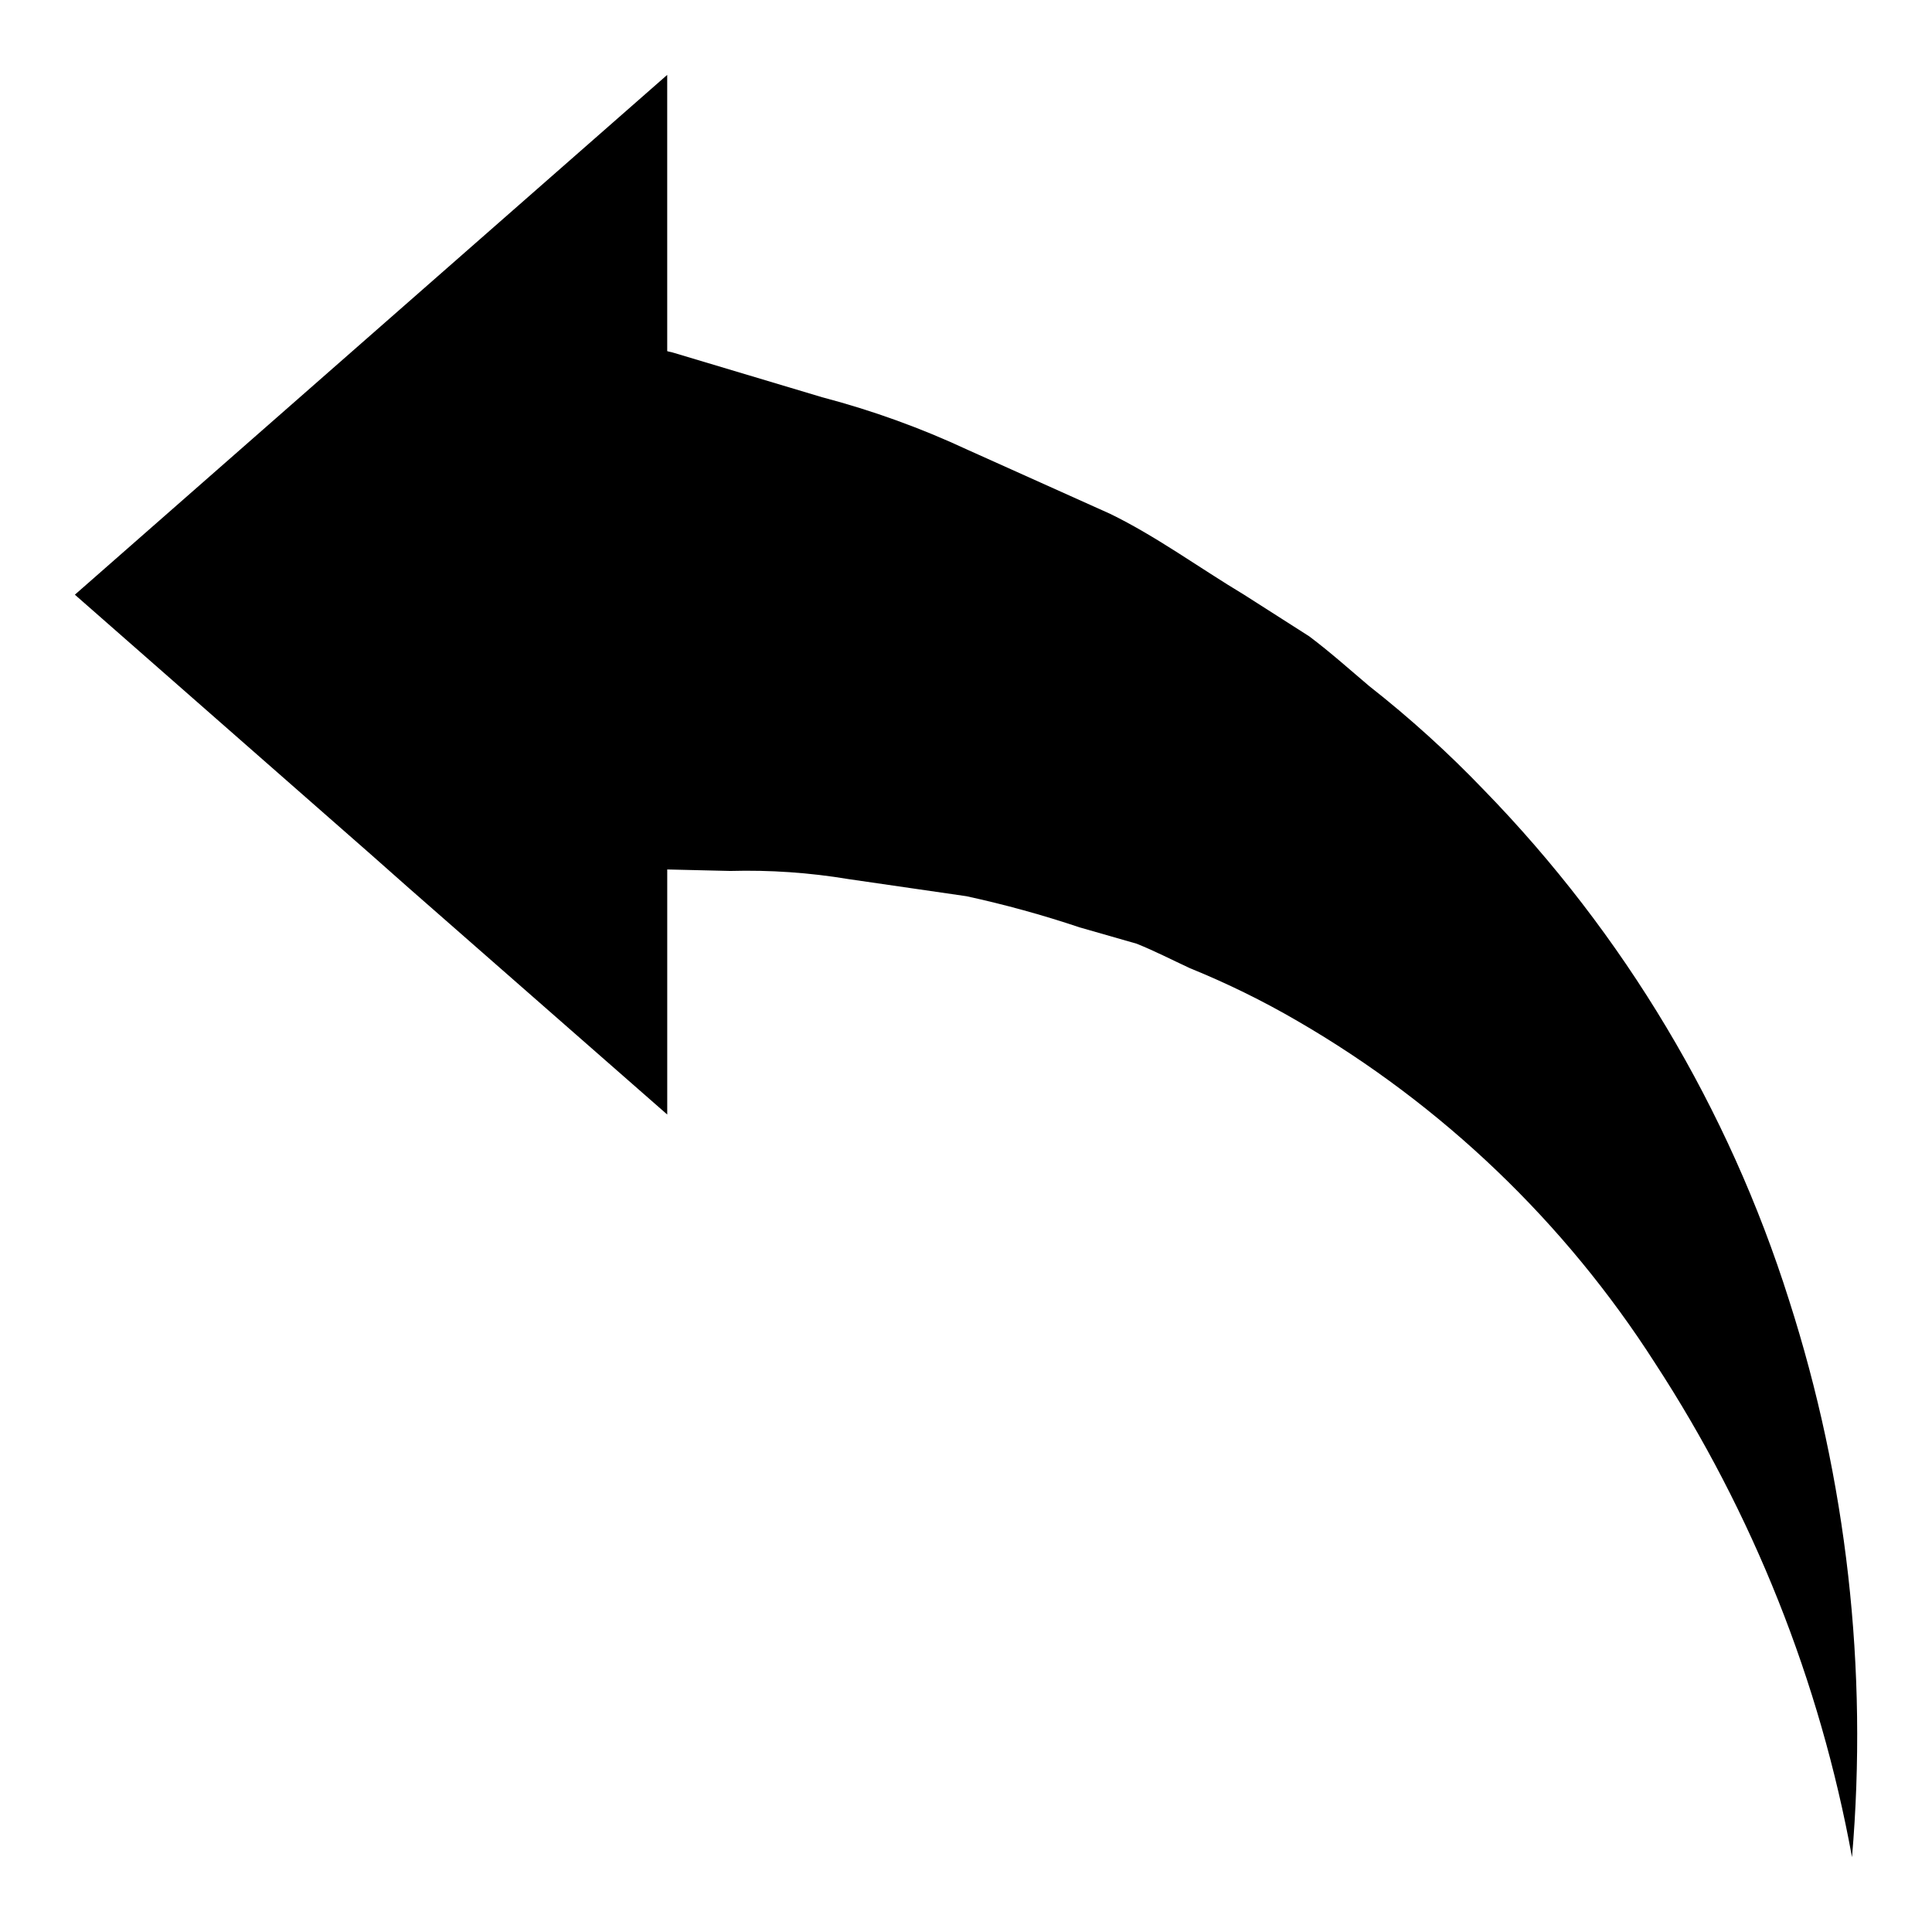 <?xml version="1.0" encoding="UTF-8"?>
<!-- Uploaded to: ICON Repo, www.svgrepo.com, Generator: ICON Repo Mixer Tools -->
<svg fill="#000000" width="800px" height="800px" version="1.1" viewBox="144 144 512 512" xmlns="http://www.w3.org/2000/svg">
 <path d="m163.84 301.6 78.492 68.879 10.004 8.855 68.488 60.027v-64.945l16.68 0.395h0.004c10.508-0.289 21.02 0.438 31.391 2.164l31.203 4.527h0.004c10.152 2.203 20.172 4.965 30.023 8.266l15.105 4.328c4.902 1.969 9.445 4.328 14.129 6.496h0.004c9.801 3.981 19.312 8.648 28.457 13.973 38.387 22.242 70.898 53.352 94.809 90.723 25.918 39.723 43.652 84.215 52.168 130.88 4.266-49.82-1.402-99.992-16.68-147.6-16.031-50.758-43.723-97.062-80.855-135.2-9.473-9.887-19.637-19.094-30.41-27.551-5.109-4.328-10.398-9.055-15.902-13.188l-17.262-11.02c-11.809-7.086-23.355-15.547-35.52-21.453l-37.676-16.926 0.004 0.004c-12.441-5.809-25.383-10.488-38.66-13.973l-39.445-11.809c-0.582-0.195-0.977-0.195-1.574-0.395l-0.004-73.211z"/>
</svg>